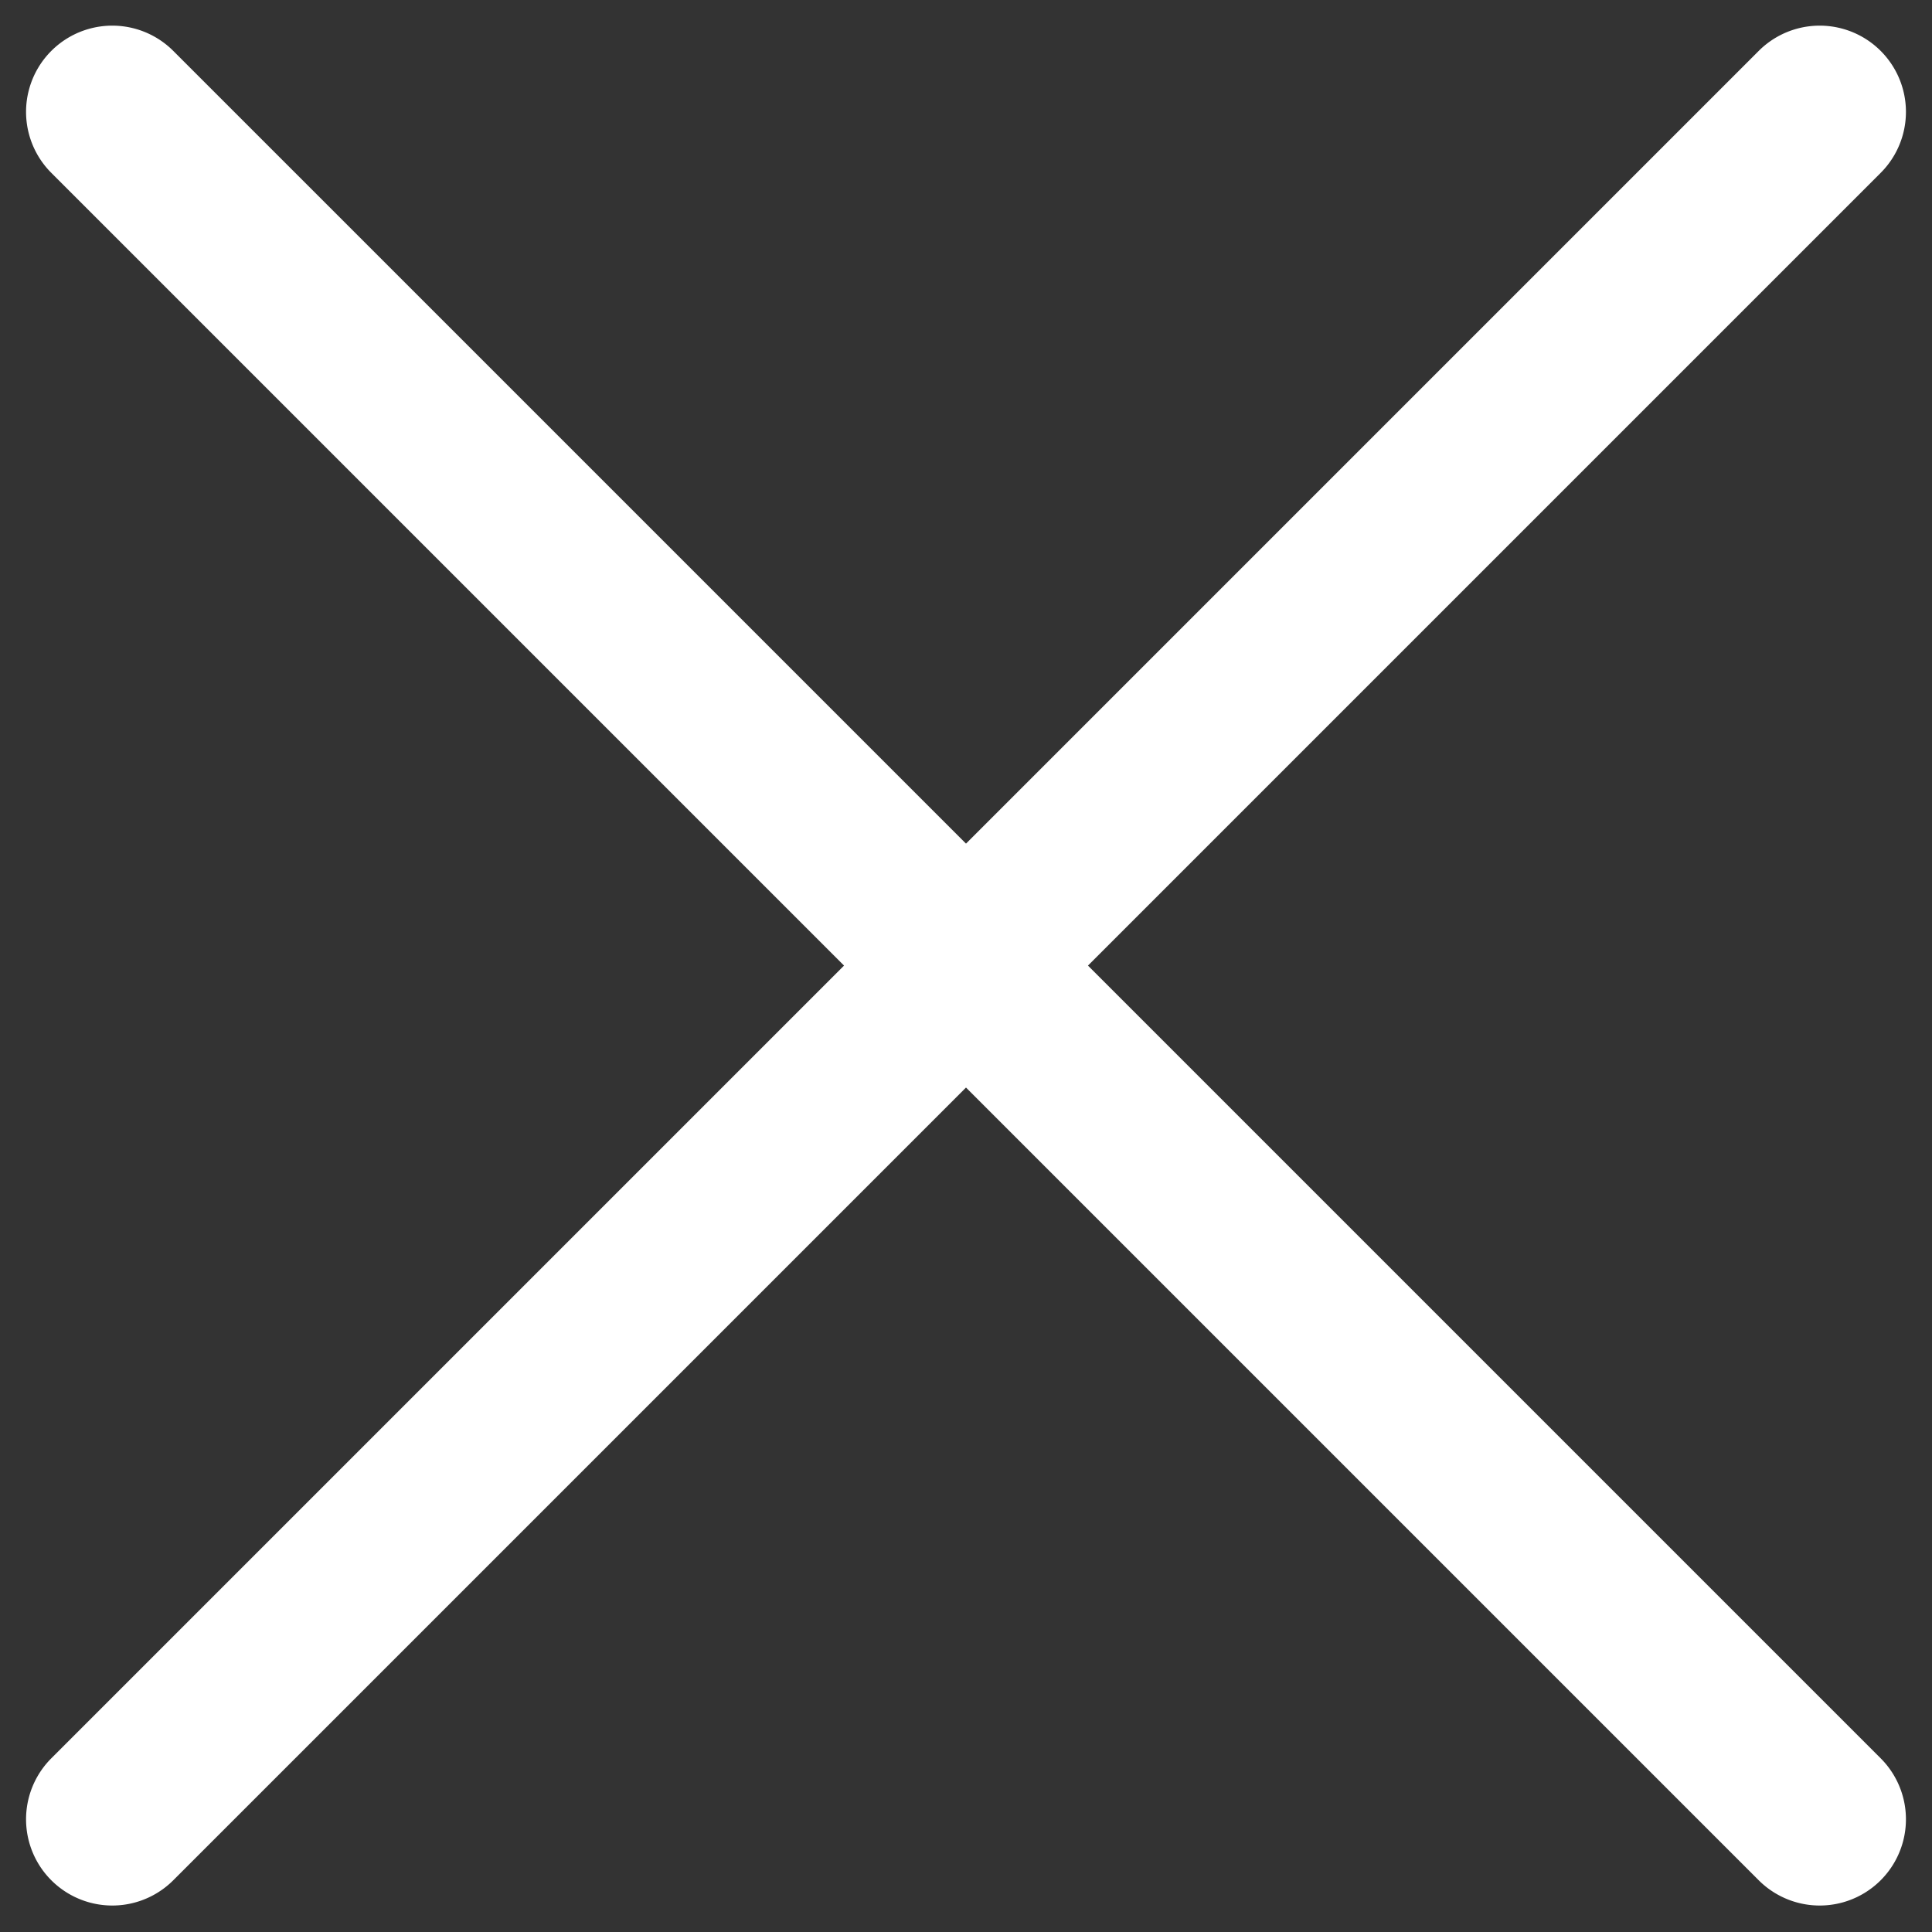 <svg height="14" viewBox="0 0 14 14" width="14" xmlns="http://www.w3.org/2000/svg"><rect x="0" y="0" width="14" height="14" fill="#333333" stroke="none"/><path d="m12.625 11.375h8.125a.625.625 0 1 1 0 1.25h-8.125v8.125a.625.625 0 1 1 -1.25 0v-8.125h-8.125a.625.625 0 1 1 0-1.25h8.125v-8.125a.625.625 0 1 1 1.25 0z" fill="#fff" transform="matrix(.707 .707 -.707 .707 7 -9.971)"/></svg>